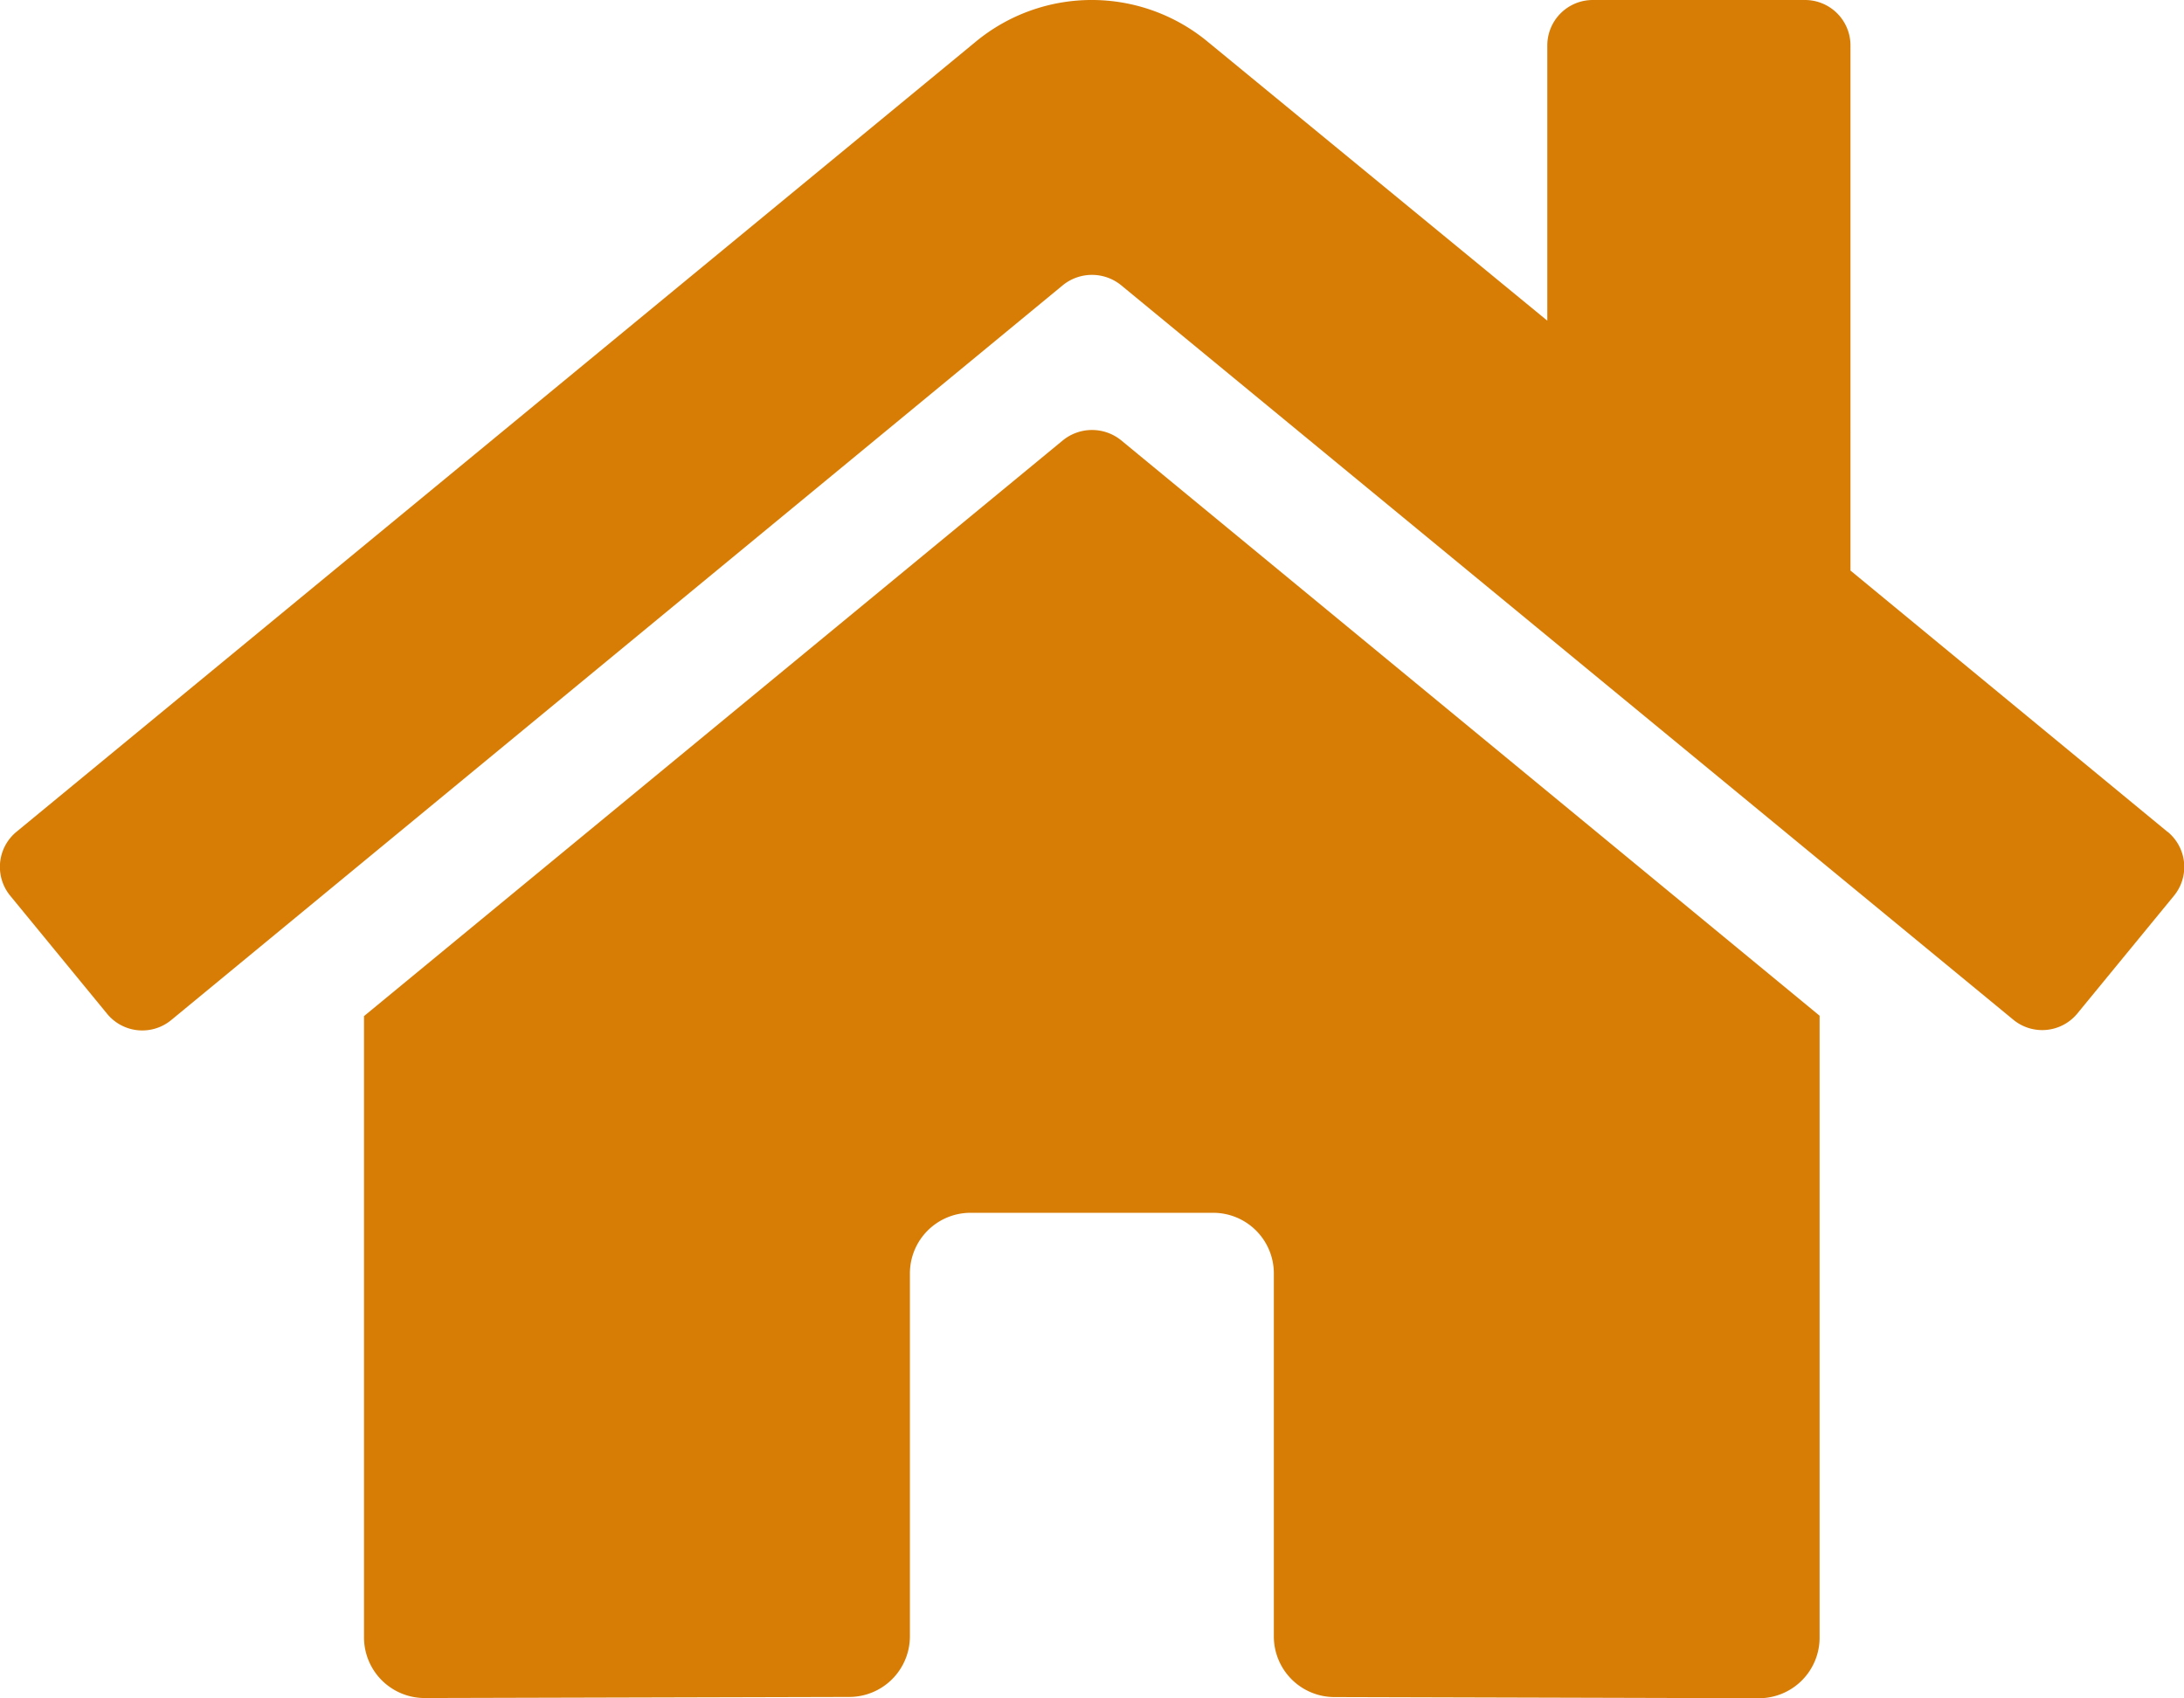 <svg xmlns="http://www.w3.org/2000/svg" viewBox="0 0 33.959 26.408">
  <path id="Icon_awesome-home" data-name="Icon awesome-home" d="M16.528,9.1,5.659,18.056v9.662a.943.943,0,0,0,.943.943l6.606-.017a.943.943,0,0,0,.939-.943V22.058a.943.943,0,0,1,.943-.943h3.773a.943.943,0,0,1,.943.943V27.7a.943.943,0,0,0,.943.946l6.6.018a.943.943,0,0,0,.943-.943V18.05L17.43,9.1A.719.719,0,0,0,16.528,9.1ZM33.7,15.189l-4.928-4.062V2.961a.707.707,0,0,0-.707-.707h-3.3a.707.707,0,0,0-.707.707V7.241L18.774,2.9a2.83,2.83,0,0,0-3.6,0L.256,15.189a.707.707,0,0,0-.094,1l1.5,1.828a.707.707,0,0,0,1,.1L16.528,6.687a.719.719,0,0,1,.9,0L31.3,18.109a.707.707,0,0,0,1-.094l1.5-1.828a.707.707,0,0,0-.1-1Z" transform="translate(0.001 -2.254)" fill="#d77d06"/>
</svg>
